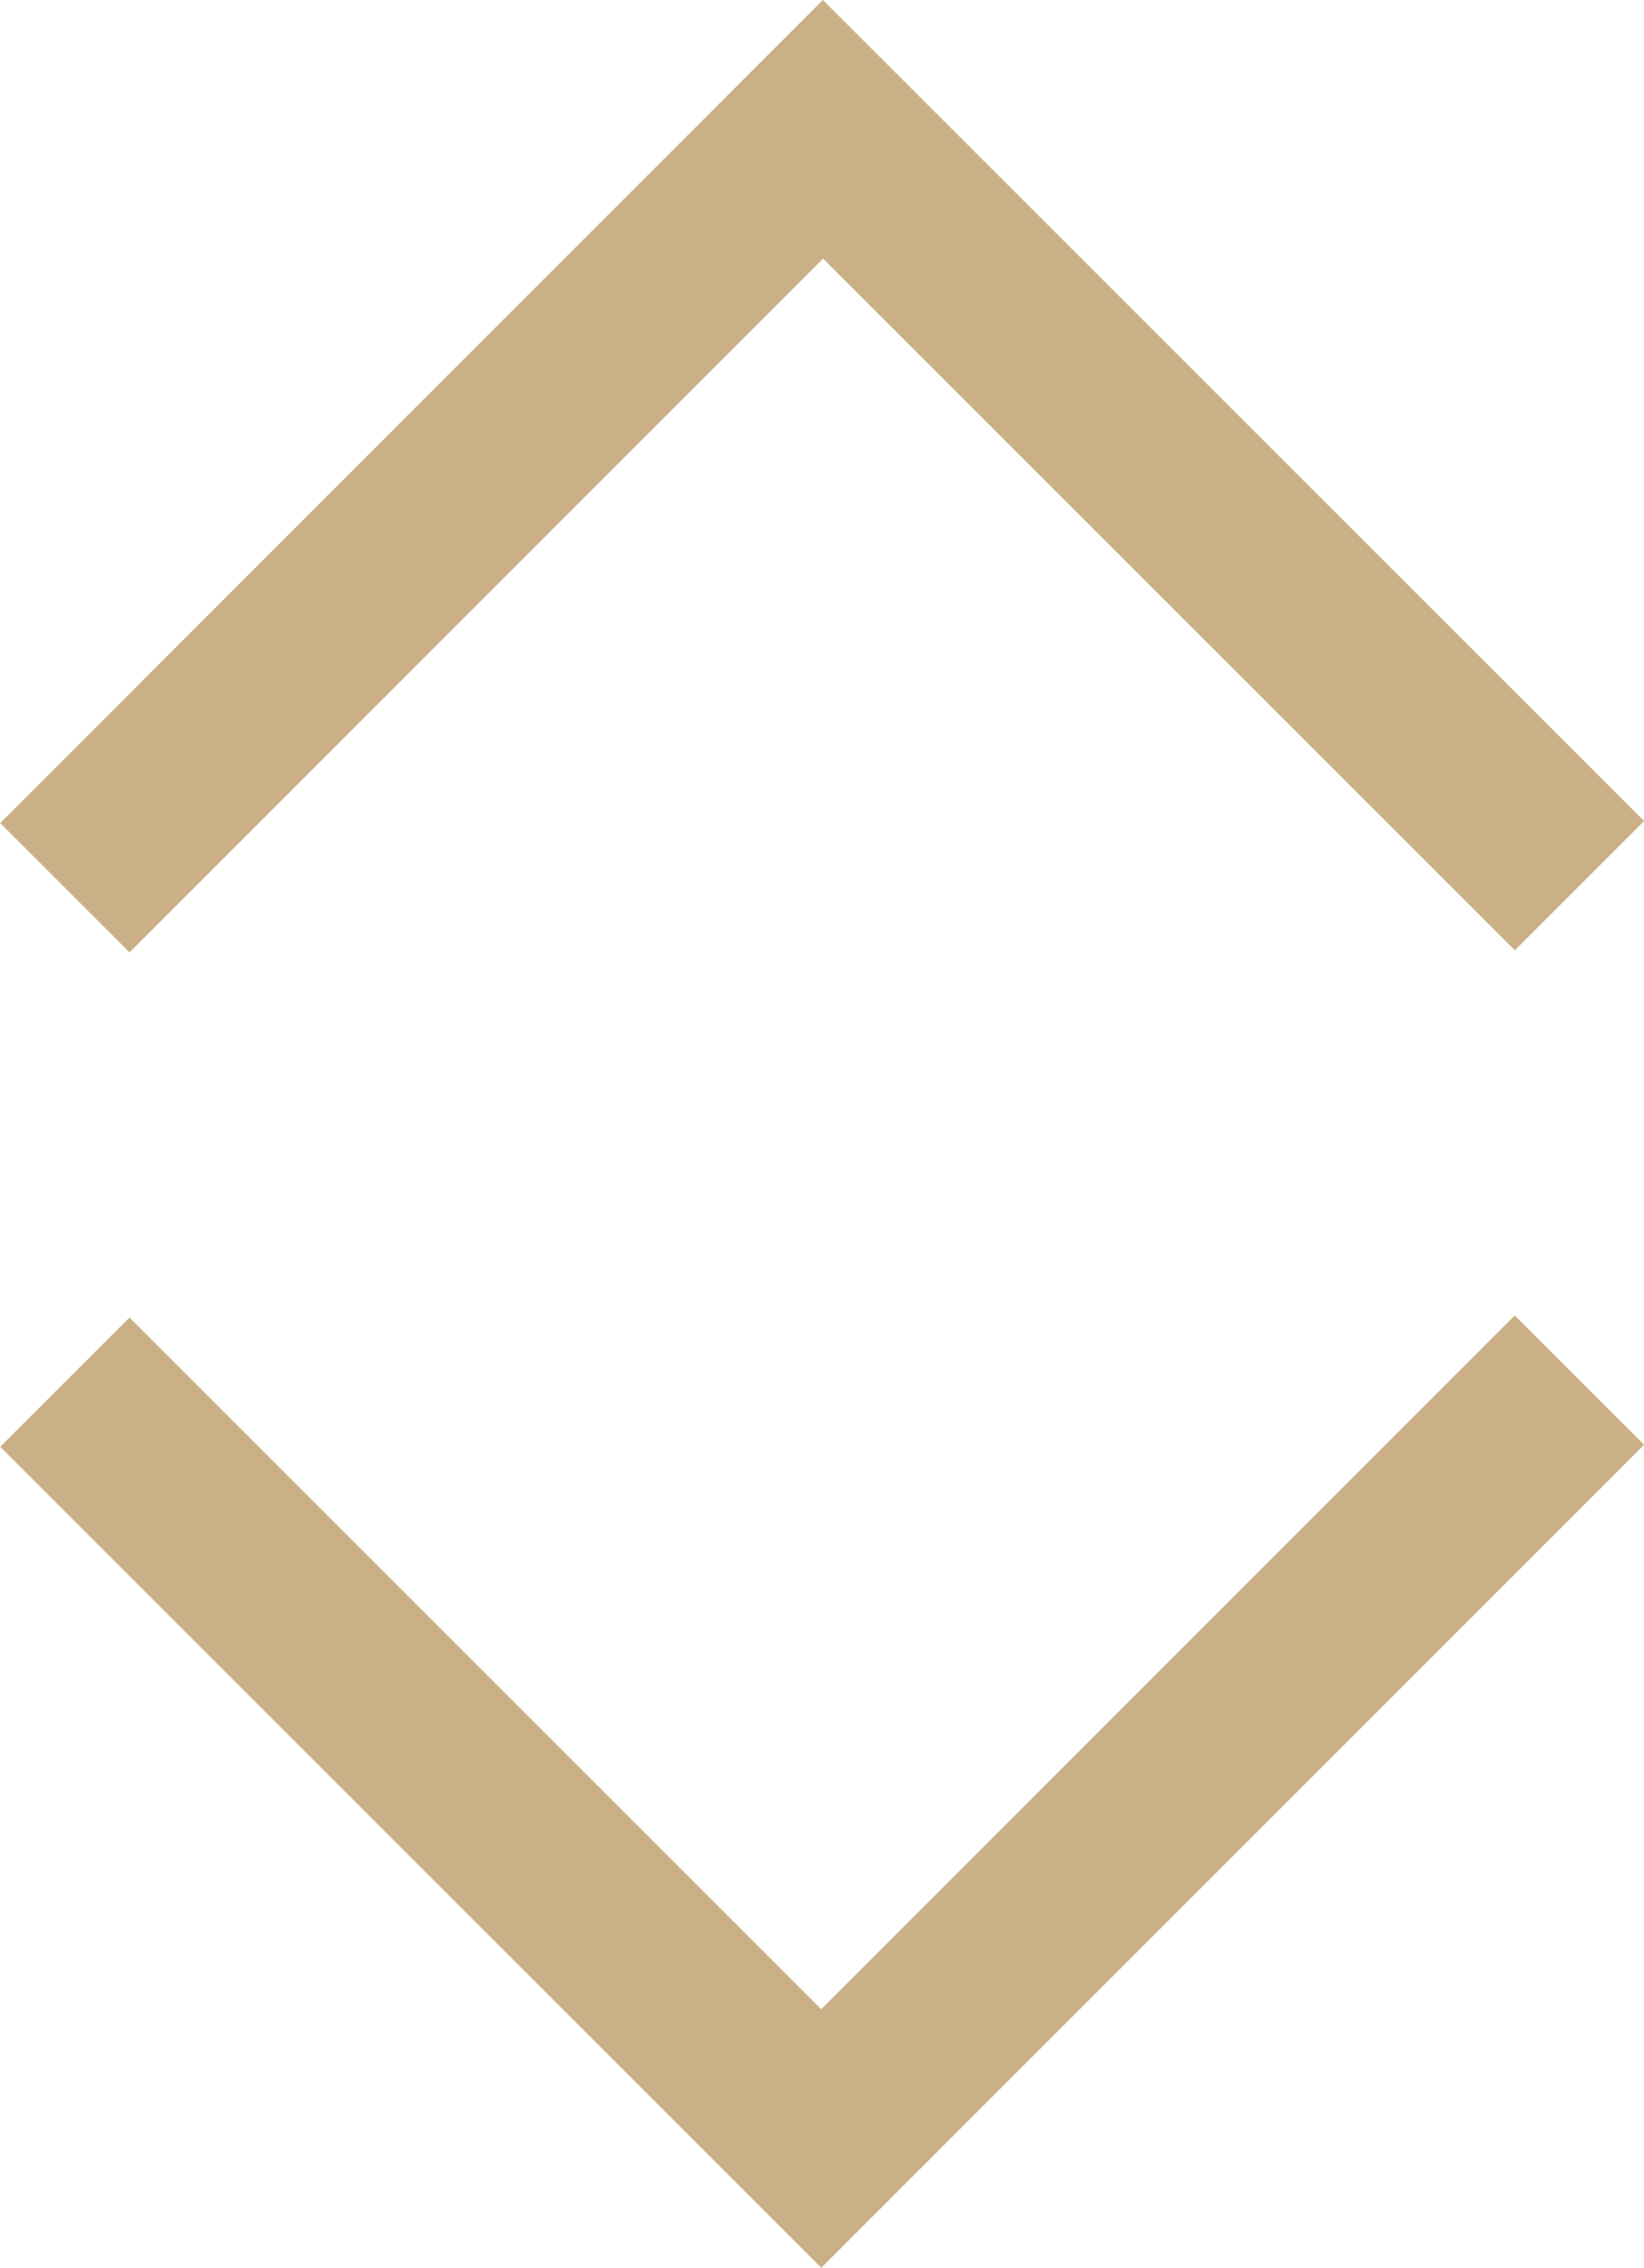 <svg xmlns="http://www.w3.org/2000/svg" width="22.668" height="31.271" viewBox="0 0 22.668 31.271">
  <path id="Path_28680" data-name="Path 28680" d="M40.8,152.153l-1.783,1.783,11.321,11.32,11.346-11.349L59.9,152.124l-9.563,9.566Zm-1.783-6.818,1.783,1.783,9.563-9.566,9.538,9.538,1.783-1.783L50.36,133.986Z" transform="translate(-39.014 -133.986)" fill="#cbb087"/>
</svg>
